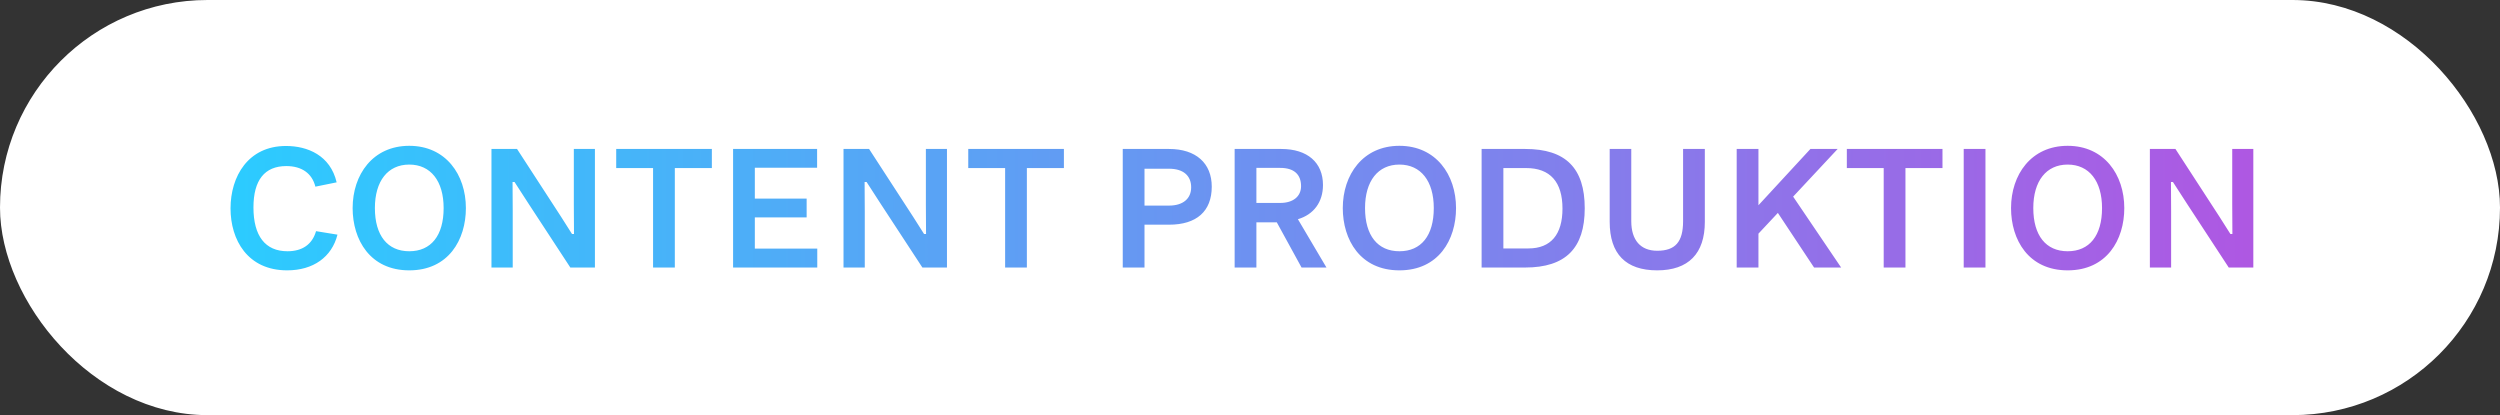 <svg xmlns="http://www.w3.org/2000/svg" width="271" height="45" viewBox="0 0 271 45" fill="none"><rect x="0" y="0" width="271" height="45" fill="#333333" stroke="none"/><rect x="0.5" y="0.5" width="270" height="44" rx="22" fill="white"></rect><rect x="0.5" y="0.5" width="270" height="44" rx="22" stroke="white"></rect><path d="M31.128 29.306C26.826 29.306 24.99 25.994 24.99 22.592C24.99 19.118 26.898 15.824 31.002 15.824C33.324 15.824 35.808 16.832 36.492 19.766L34.188 20.234C33.828 18.794 32.712 18.002 31.038 18.002C28.68 18.002 27.474 19.532 27.474 22.484C27.474 25.58 28.752 27.236 31.164 27.236C32.766 27.236 33.846 26.498 34.26 25.058L36.582 25.436C35.97 27.866 33.954 29.306 31.128 29.306ZM44.364 29.306C40.116 29.306 38.226 25.994 38.226 22.556C38.226 18.938 40.404 15.806 44.364 15.806C48.324 15.806 50.502 18.938 50.502 22.556C50.502 25.994 48.612 29.306 44.364 29.306ZM44.364 27.236C46.722 27.236 48.09 25.544 48.09 22.556C48.09 19.622 46.686 17.84 44.364 17.84C42.042 17.84 40.638 19.622 40.638 22.556C40.638 25.526 42.006 27.236 44.364 27.236ZM53.275 16.148H56.047L60.817 23.492L62.005 25.364H62.221L62.203 22.16V16.148H64.489V29H61.825L57.325 22.124L55.777 19.73H55.561L55.579 22.934V29H53.275V16.148ZM70.793 18.218H66.797V16.148H77.165V18.218H73.151V29H70.793V18.218ZM79.466 16.148H88.574V18.182H81.824V21.53H87.44V23.564H81.824V26.948H88.592V29H79.466V16.148ZM91.437 16.148H94.209L98.979 23.492L100.167 25.364H100.383L100.365 22.16V16.148H102.651V29H99.987L95.487 22.124L93.939 19.73H93.723L93.741 22.934V29H91.437V16.148ZM108.955 18.218H104.959V16.148H115.327V18.218H111.313V29H108.955V18.218ZM121.706 16.148H126.728C129.644 16.148 131.354 17.696 131.354 20.234C131.354 22.898 129.716 24.356 126.728 24.356H124.064V29H121.706V16.148ZM126.728 22.286C128.222 22.286 129.122 21.548 129.122 20.306C129.122 19.046 128.276 18.29 126.728 18.29H124.064V22.286H126.728ZM133.835 16.148H138.893C141.737 16.148 143.411 17.624 143.411 20.054C143.411 21.908 142.403 23.258 140.693 23.762L143.789 29H141.089L138.407 24.104H136.193V29H133.835V16.148ZM138.785 21.998C140.171 21.998 141.035 21.296 141.035 20.18C141.035 18.902 140.261 18.2 138.785 18.2H136.193V21.998H138.785ZM151.696 29.306C147.448 29.306 145.558 25.994 145.558 22.556C145.558 18.938 147.736 15.806 151.696 15.806C155.656 15.806 157.834 18.938 157.834 22.556C157.834 25.994 155.944 29.306 151.696 29.306ZM151.696 27.236C154.054 27.236 155.422 25.544 155.422 22.556C155.422 19.622 154.018 17.84 151.696 17.84C149.374 17.84 147.97 19.622 147.97 22.556C147.97 25.526 149.338 27.236 151.696 27.236ZM160.607 16.148H165.341C169.733 16.148 171.785 18.236 171.785 22.574C171.785 26.912 169.715 29 165.323 29H160.607V16.148ZM165.683 26.93C168.113 26.93 169.373 25.418 169.373 22.61C169.373 19.73 168.041 18.218 165.431 18.218H162.965V26.93H165.683ZM179.638 29.306C176.236 29.306 174.49 27.524 174.49 24.05V16.148H176.83V23.978C176.83 26.03 177.838 27.182 179.638 27.182C181.6 27.182 182.446 26.228 182.446 23.978V16.148H184.804V24.05C184.804 27.488 183.022 29.306 179.638 29.306ZM196.645 29L192.721 23.078L190.615 25.328V29H188.257V16.148H190.615V22.25L196.249 16.148H199.201L194.377 21.314L199.579 29H196.645ZM204.193 18.218H200.197V16.148H210.565V18.218H206.551V29H204.193V18.218ZM212.866 16.148H215.224V29H212.866V16.148ZM224.135 29.306C219.887 29.306 217.997 25.994 217.997 22.556C217.997 18.938 220.175 15.806 224.135 15.806C228.095 15.806 230.273 18.938 230.273 22.556C230.273 25.994 228.383 29.306 224.135 29.306ZM224.135 27.236C226.493 27.236 227.861 25.544 227.861 22.556C227.861 19.622 226.457 17.84 224.135 17.84C221.813 17.84 220.409 19.622 220.409 22.556C220.409 25.526 221.777 27.236 224.135 27.236ZM233.046 16.148H235.818L240.588 23.492L241.776 25.364H241.992L241.974 22.16V16.148H244.26V29H241.596L237.096 22.124L235.548 19.73H235.332L235.35 22.934V29H233.046V16.148Z" fill="url(#paint0_linear_2498_2863)"></path><defs><linearGradient id="paint0_linear_2498_2863" x1="24" y1="22.5" x2="247" y2="22.5" gradientUnits="userSpaceOnUse"><stop stop-color="#2BCCFF"></stop><stop offset="1" stop-color="#B056E2"></stop></linearGradient></defs></svg>